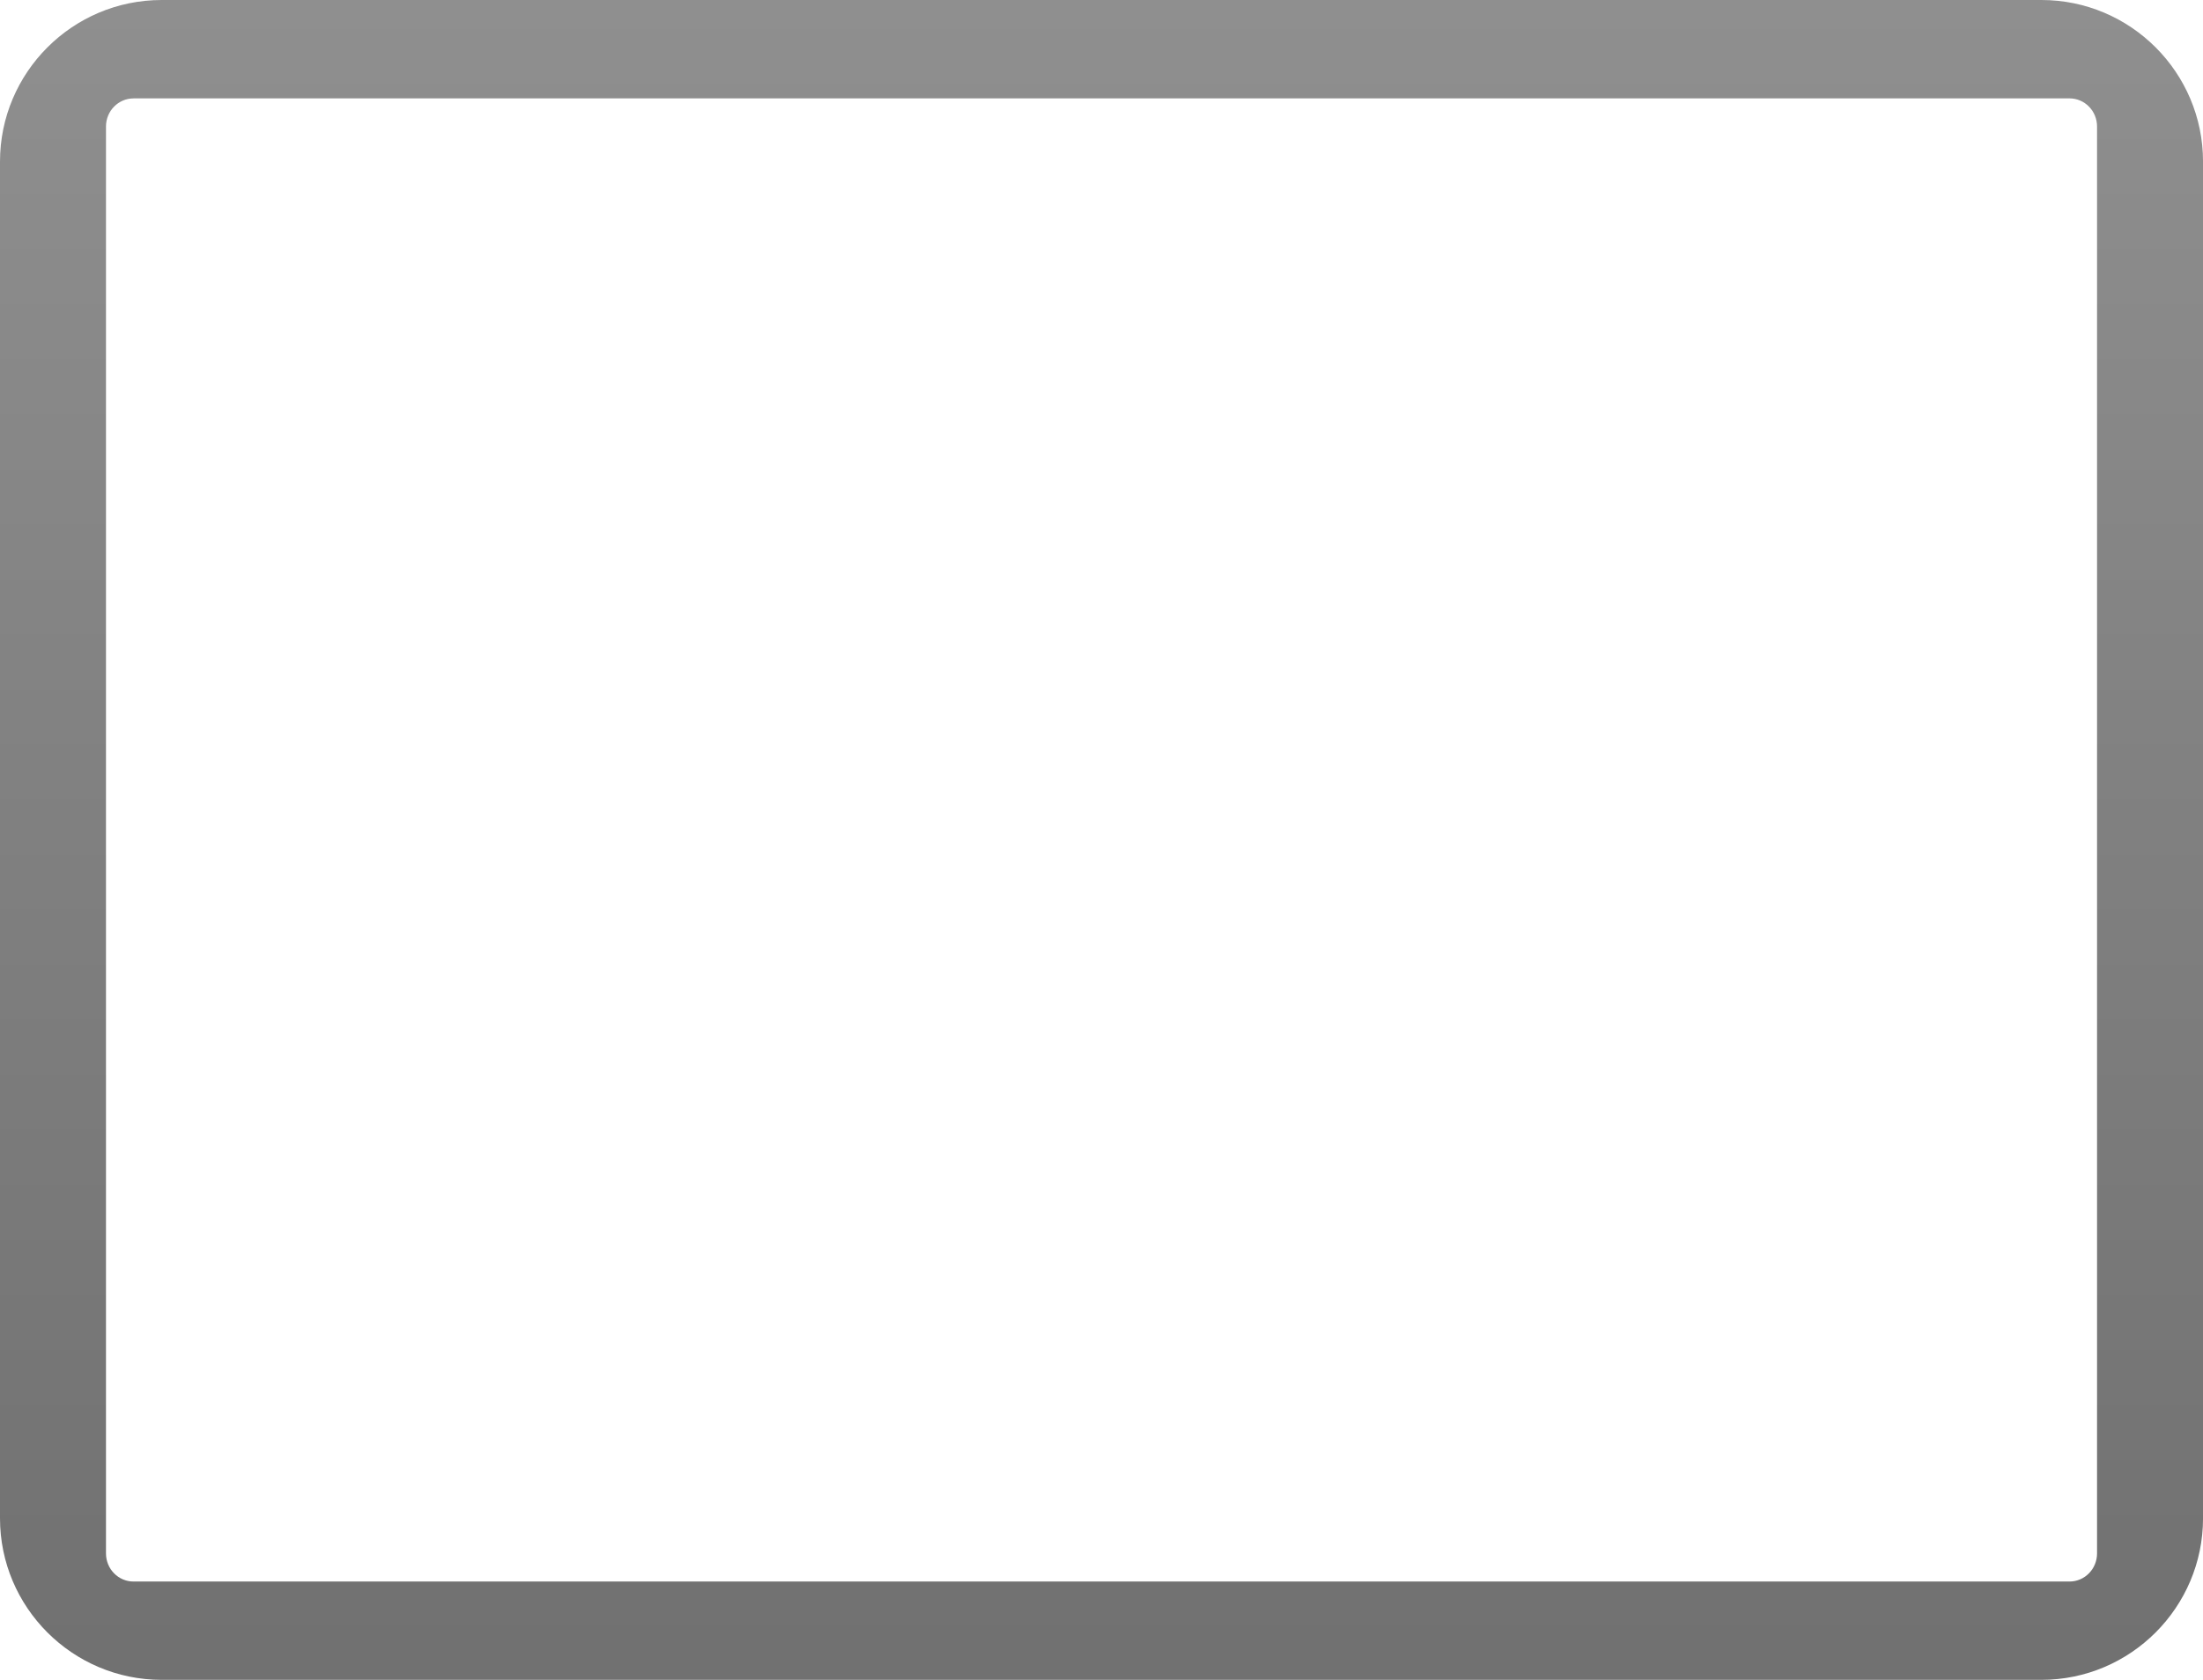 <?xml version="1.0" encoding="utf-8"?>
<!-- Generator: Adobe Illustrator 16.0.0, SVG Export Plug-In . SVG Version: 6.00 Build 0)  -->
<!DOCTYPE svg PUBLIC "-//W3C//DTD SVG 1.1//EN" "http://www.w3.org/Graphics/SVG/1.1/DTD/svg11.dtd">
<svg version="1.1" id="Layer_18" xmlns="http://www.w3.org/2000/svg" xmlns:xlink="http://www.w3.org/1999/xlink" x="0px" y="0px"
	 width="66.865px" height="51px" viewBox="0 0 66.865 51" enable-background="new 0 0 66.865 51" xml:space="preserve">
<g>
	<linearGradient id="SVGID_1_" gradientUnits="userSpaceOnUse" x1="33.433" y1="-9.995" x2="33.433" y2="112.024">
		<stop  offset="0" style="stop-color:#959595"/>
		<stop  offset="1" style="stop-color:#4C4C4C"/>
	</linearGradient>
	<path fill="url(#SVGID_1_)" d="M61.959,51H4.907C2.201,51,0,48.799,0,46.094V4.907C0,2.201,2.201,0,4.907,0h57.053
		c2.706,0,4.906,2.201,4.906,4.907v41.187C66.865,48.799,64.665,51,61.959,51z M4.051,2.988c-0.46,0-0.834,0.383-0.834,0.852v43.323
		c0,0.469,0.374,0.852,0.834,0.852h58.764c0.46,0,0.834-0.383,0.834-0.852V3.839c0-0.469-0.374-0.852-0.834-0.852H4.051z"/>
</g>
</svg>
